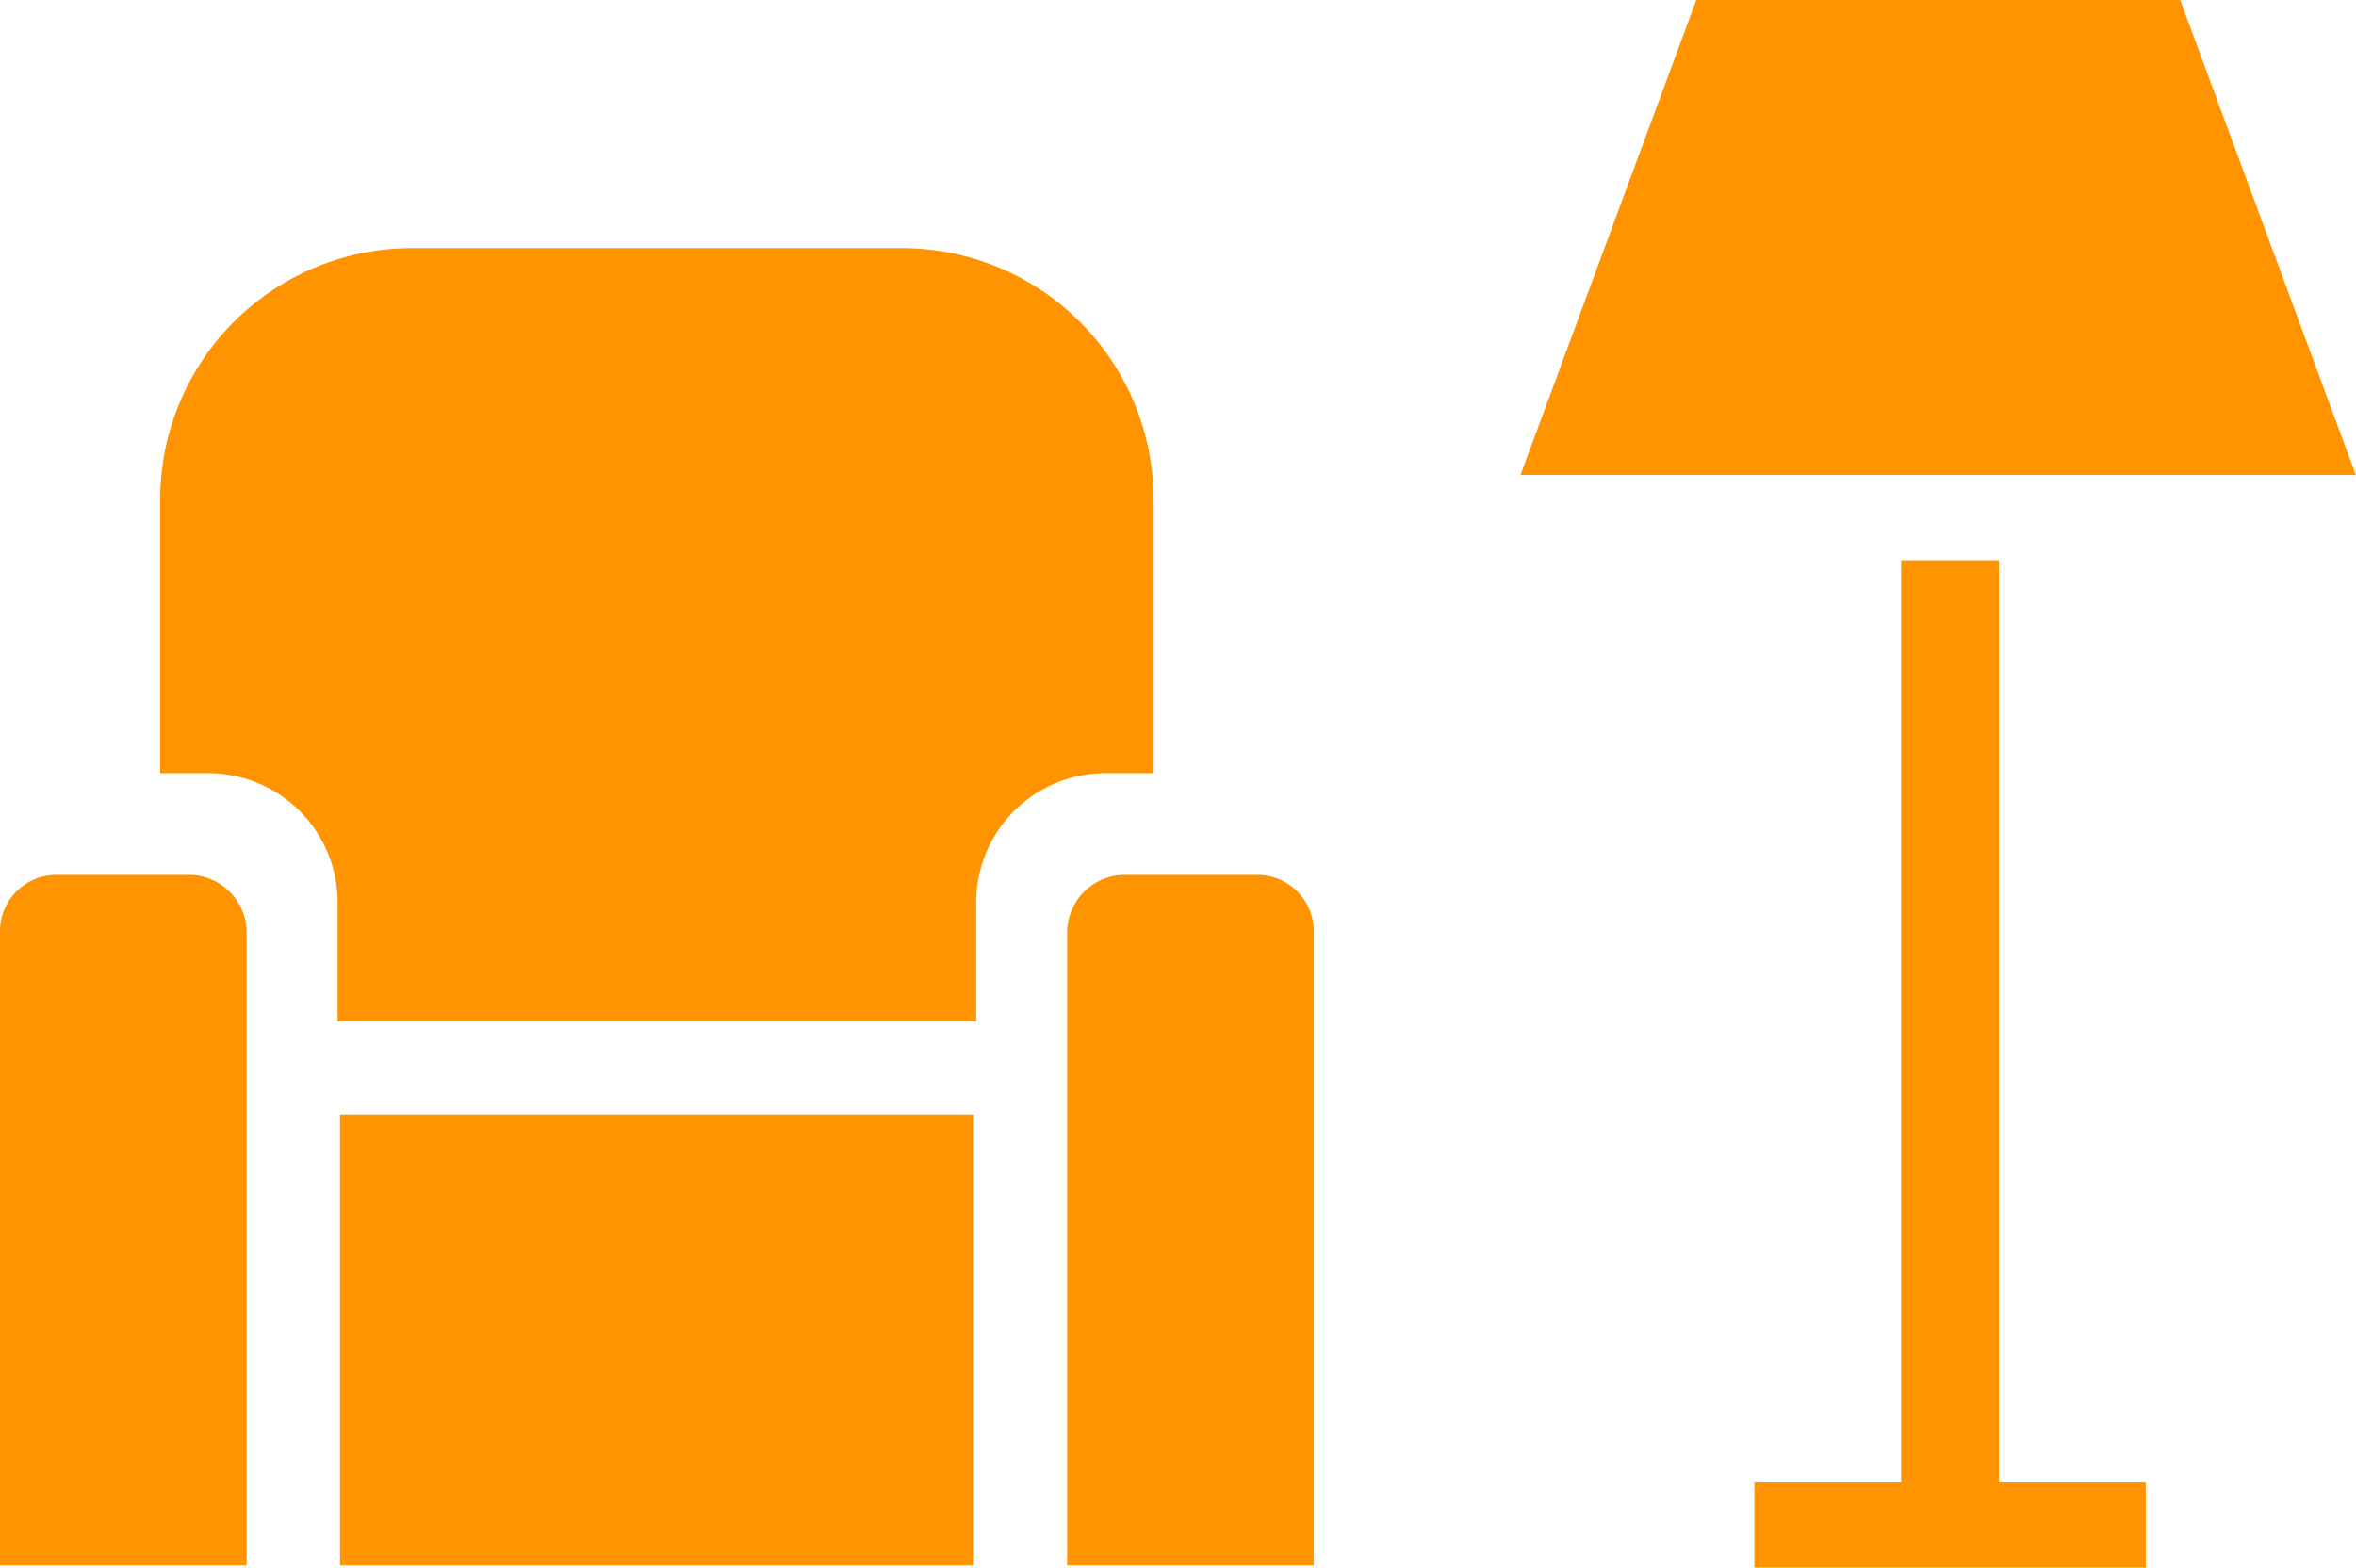 <svg id="Grupo_249" data-name="Grupo 249" xmlns="http://www.w3.org/2000/svg" width="42.305" height="28.152" viewBox="0 0 42.305 28.152">
  <g id="comfortable" transform="translate(0 4.456)">
    <g id="Grupo_18" data-name="Grupo 18" transform="translate(2.876 0)">
      <g id="Grupo_17" data-name="Grupo 17" transform="translate(0 0)">
        <path id="Trazado_6" data-name="Trazado 6" d="M13.316,0H4.523A4.519,4.519,0,0,0,0,4.52V9.429H.863a2.32,2.32,0,0,1,2.323,2.292v2.168H14.653V11.721a2.32,2.32,0,0,1,2.323-2.292h.863V4.52A4.519,4.519,0,0,0,13.316,0Z" transform="translate(0)" fill="#ff9400"/>
      </g>
    </g>
    <g id="Grupo_20" data-name="Grupo 20" transform="translate(6.105 15.558)">
      <g id="Grupo_19" data-name="Grupo 19" transform="translate(0 0)">
        <rect id="Rectángulo_28" data-name="Rectángulo 28" width="11.382" height="8.097" fill="#ff9400"/>
      </g>
    </g>
    <g id="Grupo_22" data-name="Grupo 22" transform="translate(0 11.255)">
      <g id="Grupo_21" data-name="Grupo 21" transform="translate(0 0)">
        <path id="Trazado_7" data-name="Trazado 7" d="M3.387,0H1.012A1.012,1.012,0,0,0,0,1.011V12.4H4.428V1.011A1.037,1.037,0,0,0,3.387,0Z" transform="translate(0 0)" fill="#ff9400"/>
      </g>
    </g>
    <g id="Grupo_24" data-name="Grupo 24" transform="translate(19.162 11.255)">
      <g id="Grupo_23" data-name="Grupo 23" transform="translate(0 0)">
        <path id="Trazado_8" data-name="Trazado 8" d="M3.416,0H1.041A1.037,1.037,0,0,0,0,1.011V12.4H4.428V1.011A1.012,1.012,0,0,0,3.416,0Z" transform="translate(0 0)" fill="#ff9400"/>
      </g>
    </g>
  </g>
  <path id="Unión_7" data-name="Unión 7" d="M4.2,28.152V26.619H6.836V10.061H8.592V26.619h2.636v1.533ZM6.883,8.529H0L3.157,0h8.689L15,8.529Z" transform="translate(27.302 0)" fill="#ff9400"/>
</svg>
